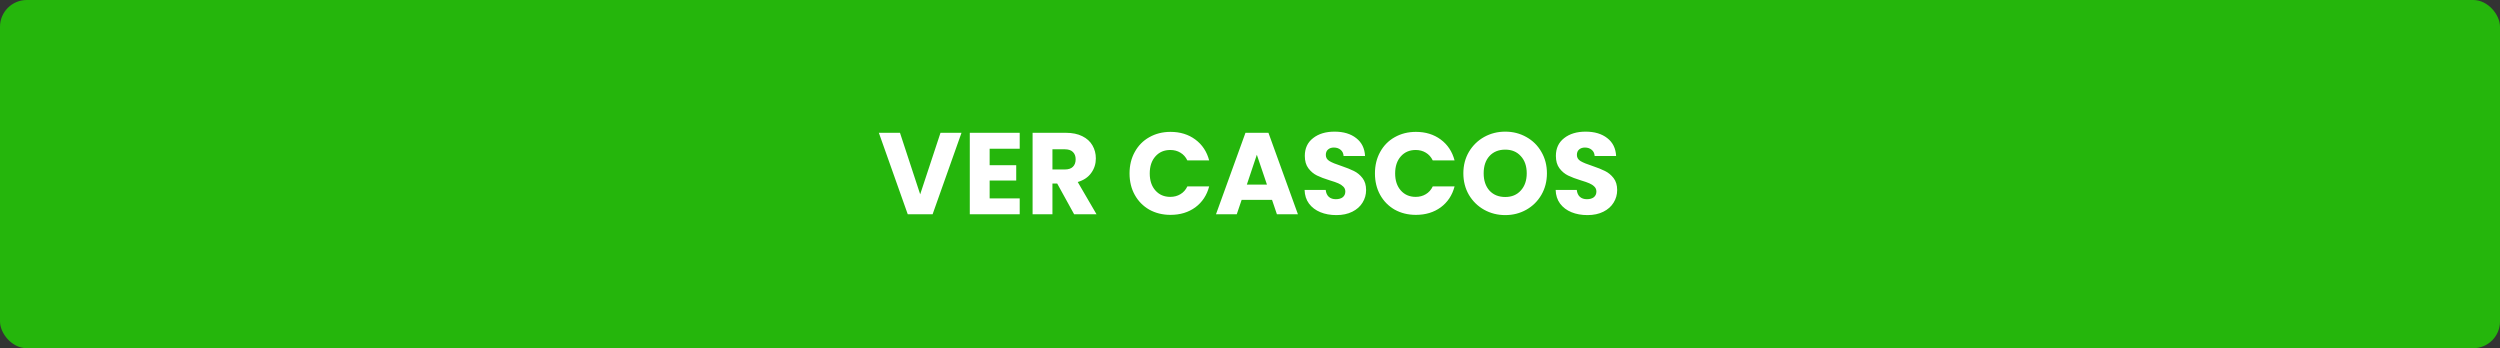 <svg width="280" height="39" viewBox="0 0 280 39" fill="none" xmlns="http://www.w3.org/2000/svg">
<rect x="0" y="0" width="280" height="39" fill="#333333" stroke="none"/>
<rect width="280" height="39" rx="3" fill="#25B60C"/>
<path d="M107.688 14.874L104.451 24H101.669L98.432 14.874H100.798L103.06 21.764L105.335 14.874H107.688ZM110.84 16.655V18.501H113.817V20.217H110.84V22.219H114.207V24H108.617V14.874H114.207V16.655H110.84ZM120.304 24L118.406 20.555H117.873V24H115.65V14.874H119.381C120.101 14.874 120.712 15 121.214 15.251C121.726 15.502 122.107 15.849 122.358 16.291C122.61 16.724 122.735 17.21 122.735 17.747C122.735 18.354 122.562 18.895 122.215 19.372C121.877 19.849 121.375 20.187 120.707 20.386L122.813 24H120.304ZM117.873 18.982H119.251C119.659 18.982 119.962 18.882 120.161 18.683C120.369 18.484 120.473 18.202 120.473 17.838C120.473 17.491 120.369 17.218 120.161 17.019C119.962 16.82 119.659 16.72 119.251 16.72H117.873V18.982ZM126.509 19.424C126.509 18.523 126.704 17.721 127.094 17.019C127.484 16.308 128.025 15.758 128.719 15.368C129.421 14.969 130.214 14.77 131.098 14.77C132.181 14.77 133.108 15.056 133.88 15.628C134.651 16.2 135.167 16.98 135.427 17.968H132.983C132.801 17.587 132.541 17.296 132.203 17.097C131.873 16.898 131.496 16.798 131.072 16.798C130.387 16.798 129.832 17.036 129.408 17.513C128.983 17.99 128.771 18.627 128.771 19.424C128.771 20.221 128.983 20.858 129.408 21.335C129.832 21.812 130.387 22.05 131.072 22.05C131.496 22.05 131.873 21.95 132.203 21.751C132.541 21.552 132.801 21.261 132.983 20.88H135.427C135.167 21.868 134.651 22.648 133.88 23.22C133.108 23.783 132.181 24.065 131.098 24.065C130.214 24.065 129.421 23.87 128.719 23.48C128.025 23.081 127.484 22.531 127.094 21.829C126.704 21.127 126.509 20.325 126.509 19.424ZM142.469 22.388H139.063L138.517 24H136.19L139.492 14.874H142.066L145.368 24H143.015L142.469 22.388ZM141.897 20.672L140.766 17.331L139.648 20.672H141.897ZM149.675 24.091C149.008 24.091 148.41 23.983 147.881 23.766C147.352 23.549 146.928 23.229 146.607 22.804C146.295 22.379 146.13 21.868 146.113 21.27H148.479C148.514 21.608 148.631 21.868 148.83 22.05C149.029 22.223 149.289 22.31 149.61 22.31C149.939 22.31 150.199 22.236 150.39 22.089C150.581 21.933 150.676 21.721 150.676 21.452C150.676 21.227 150.598 21.04 150.442 20.893C150.295 20.746 150.108 20.624 149.883 20.529C149.666 20.434 149.354 20.325 148.947 20.204C148.358 20.022 147.877 19.84 147.504 19.658C147.131 19.476 146.811 19.207 146.542 18.852C146.273 18.497 146.139 18.033 146.139 17.461C146.139 16.612 146.447 15.949 147.062 15.472C147.677 14.987 148.479 14.744 149.467 14.744C150.472 14.744 151.283 14.987 151.898 15.472C152.513 15.949 152.843 16.616 152.886 17.474H150.481C150.464 17.179 150.355 16.95 150.156 16.785C149.957 16.612 149.701 16.525 149.389 16.525C149.12 16.525 148.904 16.599 148.739 16.746C148.574 16.885 148.492 17.088 148.492 17.357C148.492 17.652 148.631 17.881 148.908 18.046C149.185 18.211 149.619 18.388 150.208 18.579C150.797 18.778 151.274 18.969 151.638 19.151C152.011 19.333 152.331 19.597 152.6 19.944C152.869 20.291 153.003 20.737 153.003 21.283C153.003 21.803 152.869 22.275 152.6 22.7C152.34 23.125 151.959 23.463 151.456 23.714C150.953 23.965 150.36 24.091 149.675 24.091ZM153.994 19.424C153.994 18.523 154.189 17.721 154.579 17.019C154.969 16.308 155.511 15.758 156.204 15.368C156.906 14.969 157.699 14.77 158.583 14.77C159.666 14.77 160.594 15.056 161.365 15.628C162.136 16.2 162.652 16.98 162.912 17.968H160.468C160.286 17.587 160.026 17.296 159.688 17.097C159.359 16.898 158.982 16.798 158.557 16.798C157.872 16.798 157.318 17.036 156.893 17.513C156.468 17.99 156.256 18.627 156.256 19.424C156.256 20.221 156.468 20.858 156.893 21.335C157.318 21.812 157.872 22.05 158.557 22.05C158.982 22.05 159.359 21.95 159.688 21.751C160.026 21.552 160.286 21.261 160.468 20.88H162.912C162.652 21.868 162.136 22.648 161.365 23.22C160.594 23.783 159.666 24.065 158.583 24.065C157.699 24.065 156.906 23.87 156.204 23.48C155.511 23.081 154.969 22.531 154.579 21.829C154.189 21.127 153.994 20.325 153.994 19.424ZM168.589 24.091C167.731 24.091 166.943 23.892 166.223 23.493C165.513 23.094 164.945 22.54 164.52 21.829C164.104 21.11 163.896 20.304 163.896 19.411C163.896 18.518 164.104 17.717 164.52 17.006C164.945 16.295 165.513 15.741 166.223 15.342C166.943 14.943 167.731 14.744 168.589 14.744C169.447 14.744 170.232 14.943 170.942 15.342C171.662 15.741 172.225 16.295 172.632 17.006C173.048 17.717 173.256 18.518 173.256 19.411C173.256 20.304 173.048 21.11 172.632 21.829C172.216 22.54 171.653 23.094 170.942 23.493C170.232 23.892 169.447 24.091 168.589 24.091ZM168.589 22.063C169.317 22.063 169.898 21.82 170.331 21.335C170.773 20.85 170.994 20.208 170.994 19.411C170.994 18.605 170.773 17.964 170.331 17.487C169.898 17.002 169.317 16.759 168.589 16.759C167.853 16.759 167.263 16.997 166.821 17.474C166.388 17.951 166.171 18.596 166.171 19.411C166.171 20.217 166.388 20.863 166.821 21.348C167.263 21.825 167.853 22.063 168.589 22.063ZM177.795 24.091C177.128 24.091 176.53 23.983 176.001 23.766C175.472 23.549 175.048 23.229 174.727 22.804C174.415 22.379 174.25 21.868 174.233 21.27H176.599C176.634 21.608 176.751 21.868 176.95 22.05C177.149 22.223 177.409 22.31 177.73 22.31C178.059 22.31 178.319 22.236 178.51 22.089C178.701 21.933 178.796 21.721 178.796 21.452C178.796 21.227 178.718 21.04 178.562 20.893C178.415 20.746 178.228 20.624 178.003 20.529C177.786 20.434 177.474 20.325 177.067 20.204C176.478 20.022 175.997 19.84 175.624 19.658C175.251 19.476 174.931 19.207 174.662 18.852C174.393 18.497 174.259 18.033 174.259 17.461C174.259 16.612 174.567 15.949 175.182 15.472C175.797 14.987 176.599 14.744 177.587 14.744C178.592 14.744 179.403 14.987 180.018 15.472C180.633 15.949 180.963 16.616 181.006 17.474H178.601C178.584 17.179 178.475 16.95 178.276 16.785C178.077 16.612 177.821 16.525 177.509 16.525C177.24 16.525 177.024 16.599 176.859 16.746C176.694 16.885 176.612 17.088 176.612 17.357C176.612 17.652 176.751 17.881 177.028 18.046C177.305 18.211 177.739 18.388 178.328 18.579C178.917 18.778 179.394 18.969 179.758 19.151C180.131 19.333 180.451 19.597 180.72 19.944C180.989 20.291 181.123 20.737 181.123 21.283C181.123 21.803 180.989 22.275 180.72 22.7C180.46 23.125 180.079 23.463 179.576 23.714C179.073 23.965 178.48 24.091 177.795 24.091Z" fill="white"/>
</svg>
